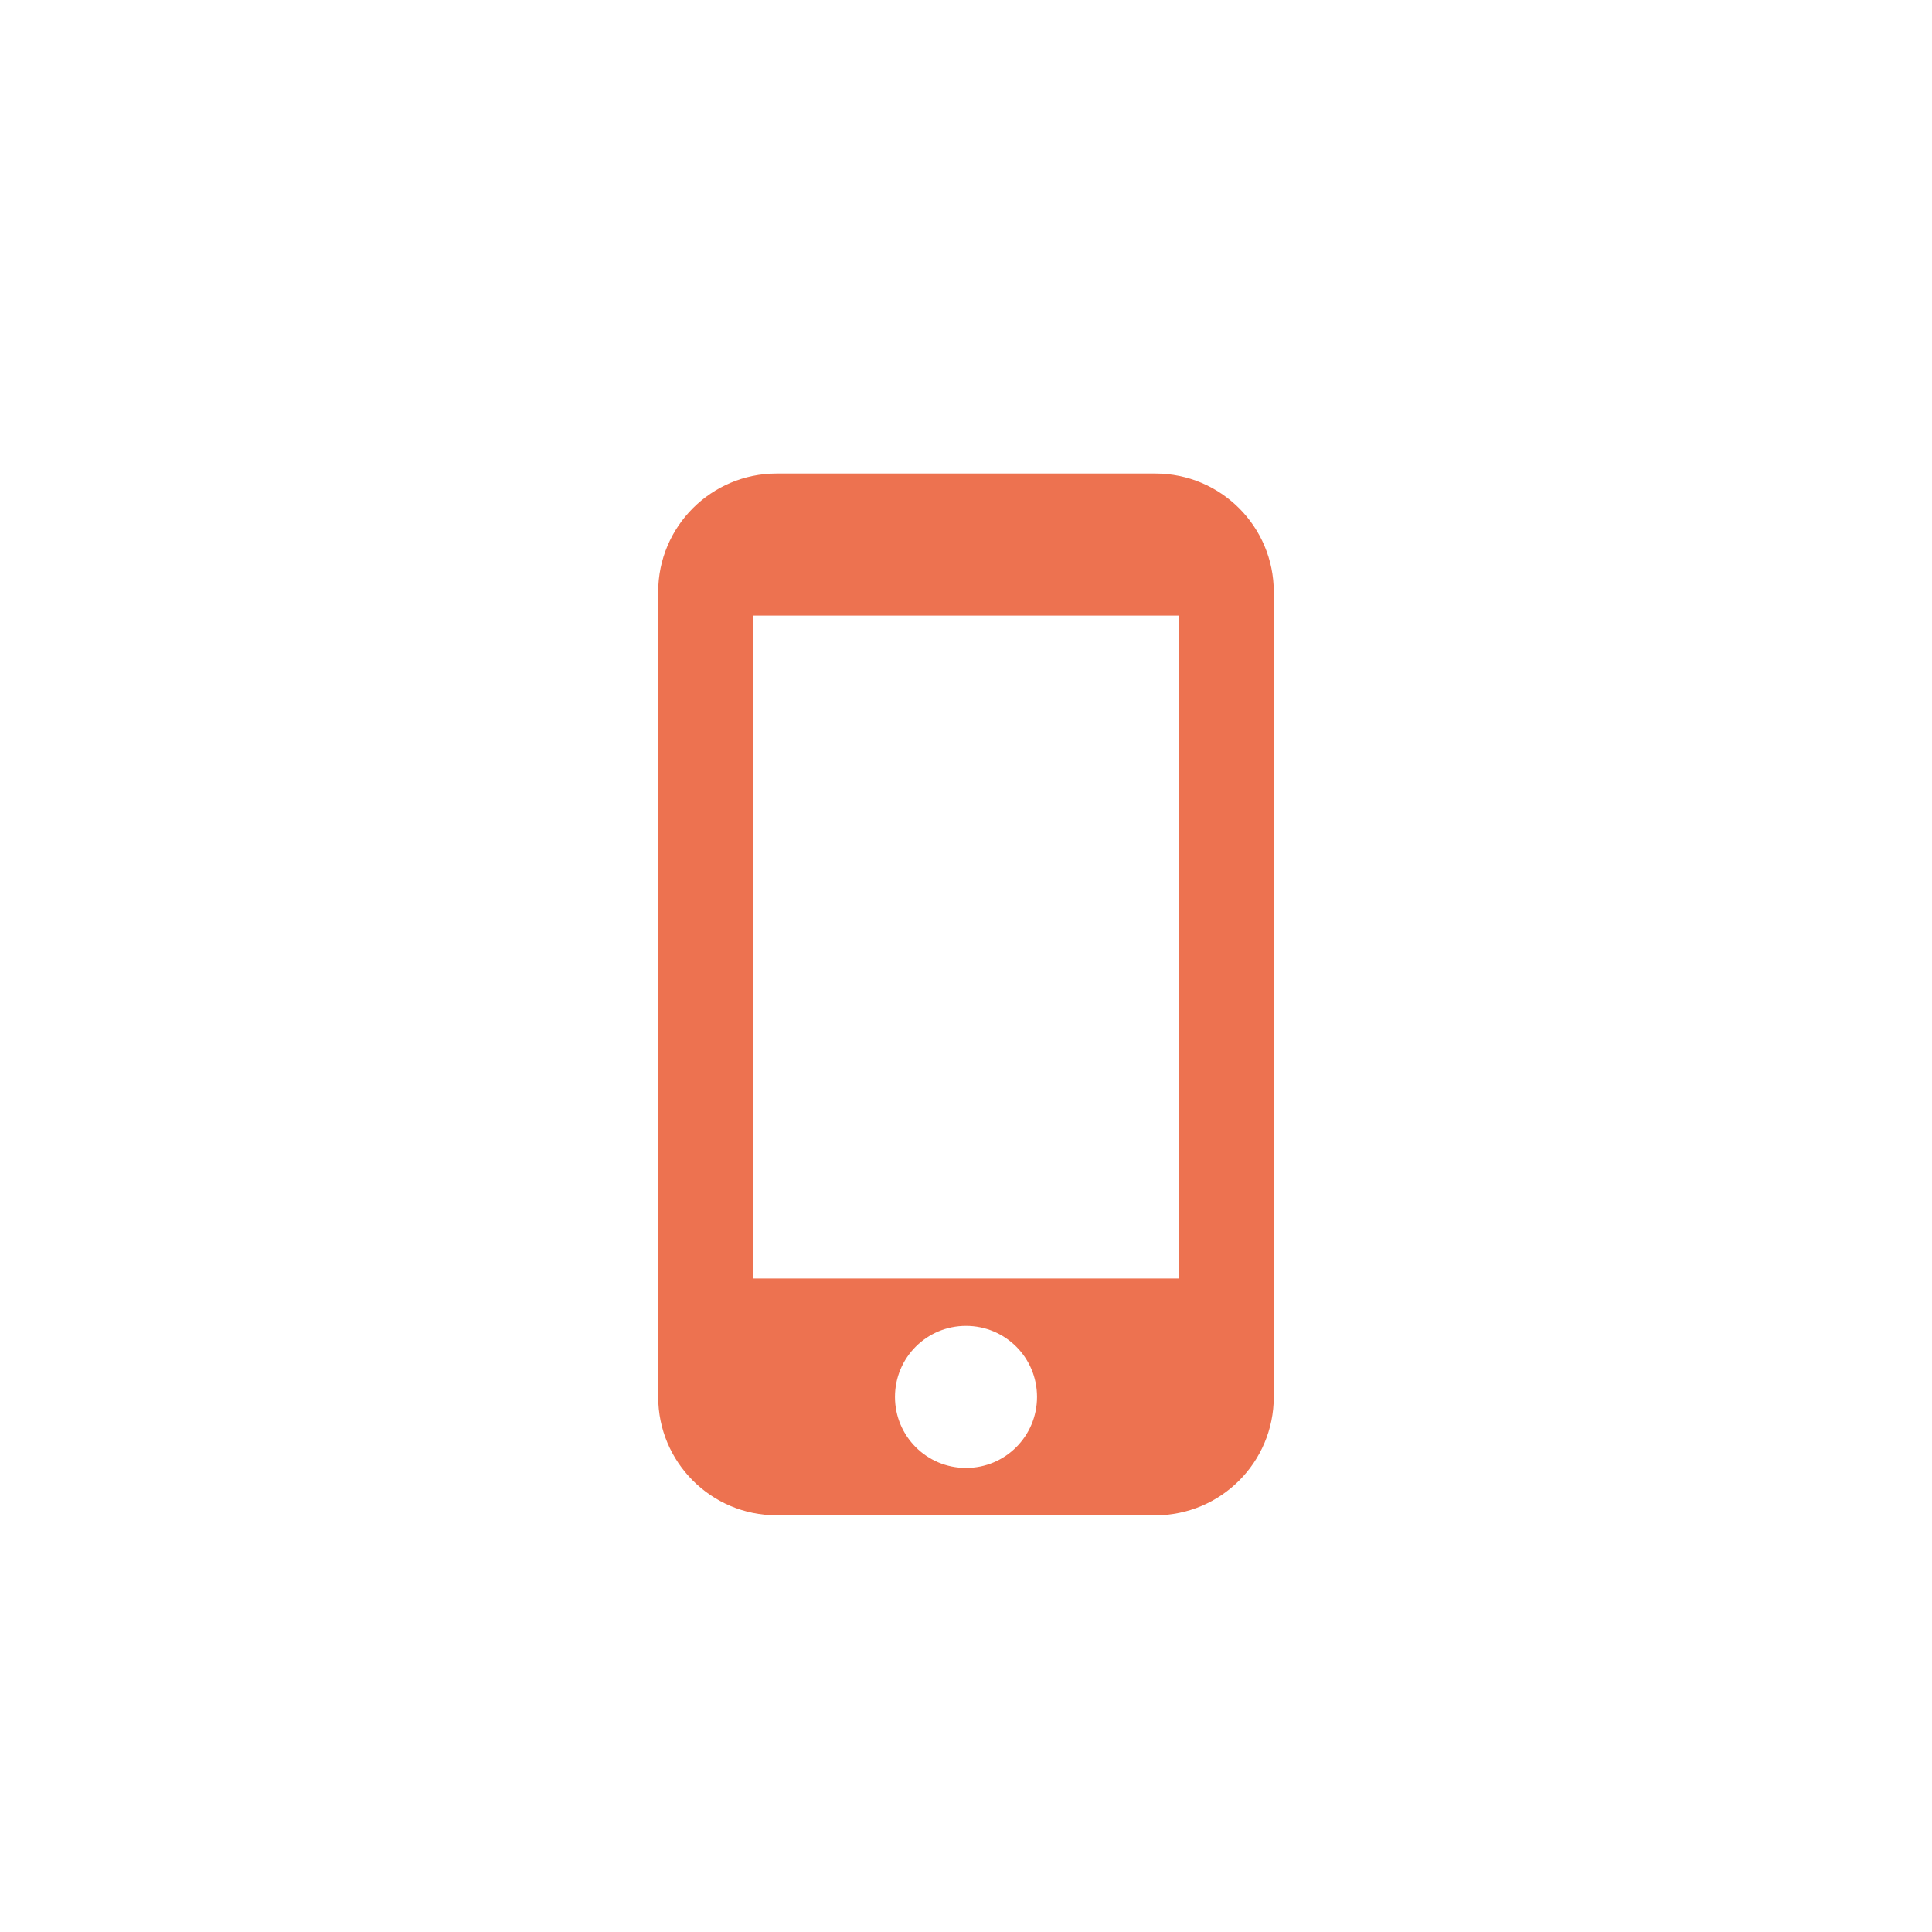 <svg width="68" height="68" viewBox="0 0 68 68" fill="none" xmlns="http://www.w3.org/2000/svg">
<g filter="url(#filter0_dd_1525_57792)">
<rect x="4" y="3" width="60" height="60" rx="8" fill="white" shape-rendering="crispEdges"/>
<path d="M40.666 14.667H27.333C25.033 14.667 23.166 16.533 23.166 18.833V47.167C23.166 49.467 25.033 51.333 27.333 51.333H40.666C42.967 51.333 44.833 49.467 44.833 47.167V18.833C44.833 16.533 42.967 14.667 40.666 14.667ZM34 49.667C32.617 49.667 31.5 48.55 31.5 47.167C31.5 45.783 32.617 44.667 34 44.667C35.383 44.667 36.5 45.783 36.5 47.167C36.5 48.55 35.383 49.667 34 49.667ZM41.5 43H26.5V19.667H41.5V43Z" fill="#ED7250"/>
</g>
<defs>
<filter id="filter0_dd_1525_57792" x="0" y="0" width="68" height="68" filterUnits="userSpaceOnUse" color-interpolation-filters="sRGB">
<feFlood flood-opacity="0" result="BackgroundImageFix"/>
<feColorMatrix in="SourceAlpha" type="matrix" values="0 0 0 0 0 0 0 0 0 0 0 0 0 0 0 0 0 0 127 0" result="hardAlpha"/>
<feOffset dy="1"/>
<feGaussianBlur stdDeviation="2"/>
<feComposite in2="hardAlpha" operator="out"/>
<feColorMatrix type="matrix" values="0 0 0 0 0.047 0 0 0 0 0.047 0 0 0 0 0.051 0 0 0 0.05 0"/>
<feBlend mode="normal" in2="BackgroundImageFix" result="effect1_dropShadow_1525_57792"/>
<feColorMatrix in="SourceAlpha" type="matrix" values="0 0 0 0 0 0 0 0 0 0 0 0 0 0 0 0 0 0 127 0" result="hardAlpha"/>
<feOffset dy="1"/>
<feGaussianBlur stdDeviation="2"/>
<feComposite in2="hardAlpha" operator="out"/>
<feColorMatrix type="matrix" values="0 0 0 0 0.047 0 0 0 0 0.047 0 0 0 0 0.051 0 0 0 0.1 0"/>
<feBlend mode="normal" in2="effect1_dropShadow_1525_57792" result="effect2_dropShadow_1525_57792"/>
<feBlend mode="normal" in="SourceGraphic" in2="effect2_dropShadow_1525_57792" result="shape"/>
</filter>
</defs>
</svg>
